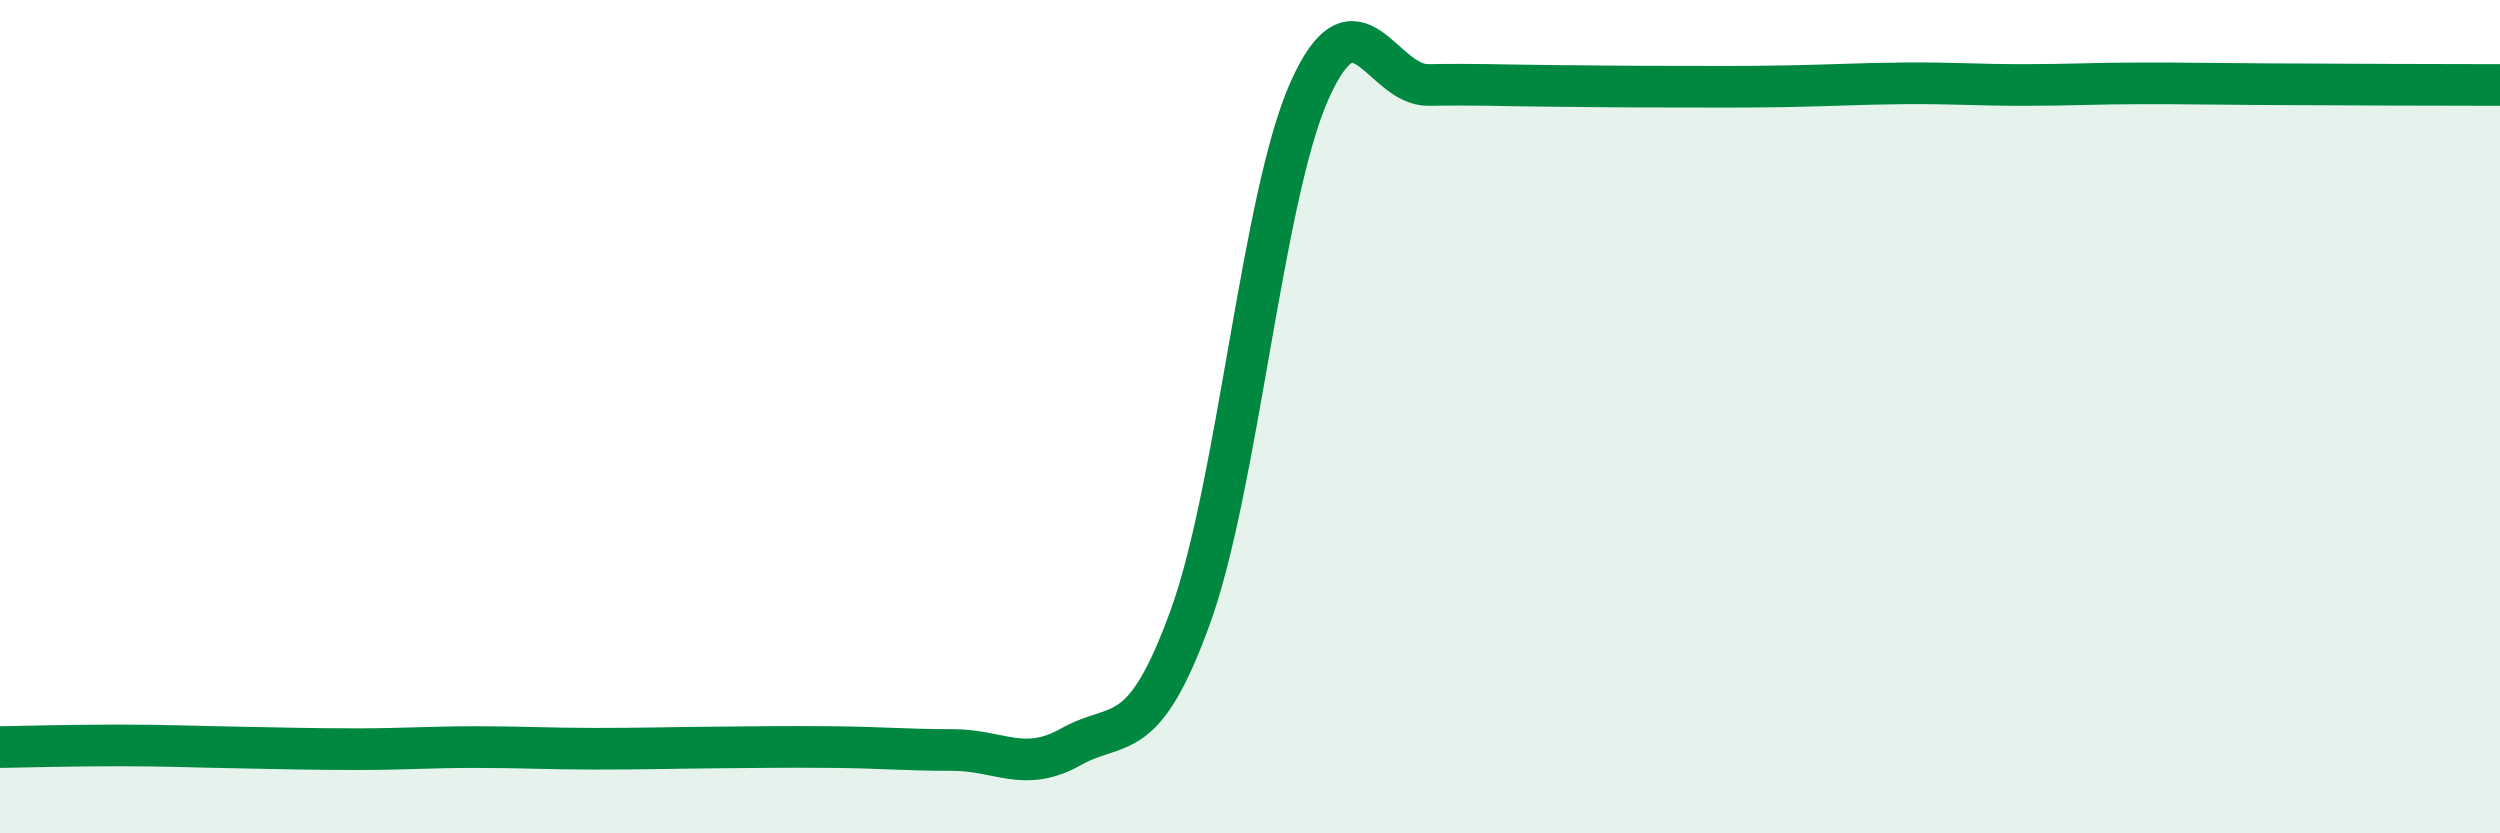 
    <svg width="60" height="20" viewBox="0 0 60 20" xmlns="http://www.w3.org/2000/svg">
      <path
        d="M 0,17.93 C 0.57,17.92 1.72,17.89 2.86,17.89 C 4,17.89 4.57,17.92 5.71,17.94 C 6.85,17.96 7.43,17.98 8.57,17.98 C 9.71,17.98 10.29,17.93 11.43,17.93 C 12.57,17.93 13.15,17.97 14.29,17.97 C 15.43,17.97 16,17.95 17.14,17.94 C 18.28,17.93 18.86,17.92 20,17.93 C 21.14,17.94 21.72,18 22.86,18 C 24,18 24.57,18.56 25.71,17.92 C 26.85,17.28 27.43,17.95 28.57,14.8 C 29.71,11.65 30.29,4.72 31.43,2.17 C 32.57,-0.38 33.15,2.06 34.29,2.04 C 35.43,2.02 36,2.05 37.14,2.06 C 38.28,2.07 38.86,2.08 40,2.08 C 41.14,2.08 41.72,2.09 42.86,2.07 C 44,2.05 44.57,2.01 45.71,2 C 46.85,1.99 47.43,2.04 48.57,2.04 C 49.71,2.04 50.29,2 51.43,2 C 52.57,2 52.58,2.01 54.29,2.02 C 56,2.03 58.86,2.04 60,2.04L60 20L0 20Z"
        fill="#008740"
        opacity="0.1"
        stroke-linecap="round"
        stroke-linejoin="round"
      />
      <path
        d="M 0,17.93 C 0.57,17.92 1.72,17.89 2.86,17.89 C 4,17.89 4.57,17.92 5.71,17.94 C 6.85,17.96 7.43,17.98 8.57,17.98 C 9.71,17.98 10.29,17.93 11.43,17.93 C 12.57,17.93 13.15,17.97 14.29,17.97 C 15.43,17.97 16,17.95 17.14,17.94 C 18.28,17.93 18.86,17.92 20,17.93 C 21.14,17.94 21.72,18 22.86,18 C 24,18 24.57,18.56 25.71,17.92 C 26.85,17.28 27.43,17.95 28.57,14.8 C 29.71,11.65 30.29,4.72 31.43,2.17 C 32.57,-0.38 33.15,2.06 34.29,2.04 C 35.43,2.02 36,2.05 37.14,2.06 C 38.28,2.07 38.86,2.08 40,2.08 C 41.14,2.08 41.72,2.09 42.86,2.07 C 44,2.05 44.57,2.01 45.71,2 C 46.85,1.99 47.43,2.04 48.57,2.04 C 49.71,2.04 50.29,2 51.43,2 C 52.57,2 52.58,2.01 54.29,2.02 C 56,2.03 58.86,2.04 60,2.04"
        stroke="#008740"
        stroke-width="1"
        fill="none"
        stroke-linecap="round"
        stroke-linejoin="round"
      />
    </svg>
  